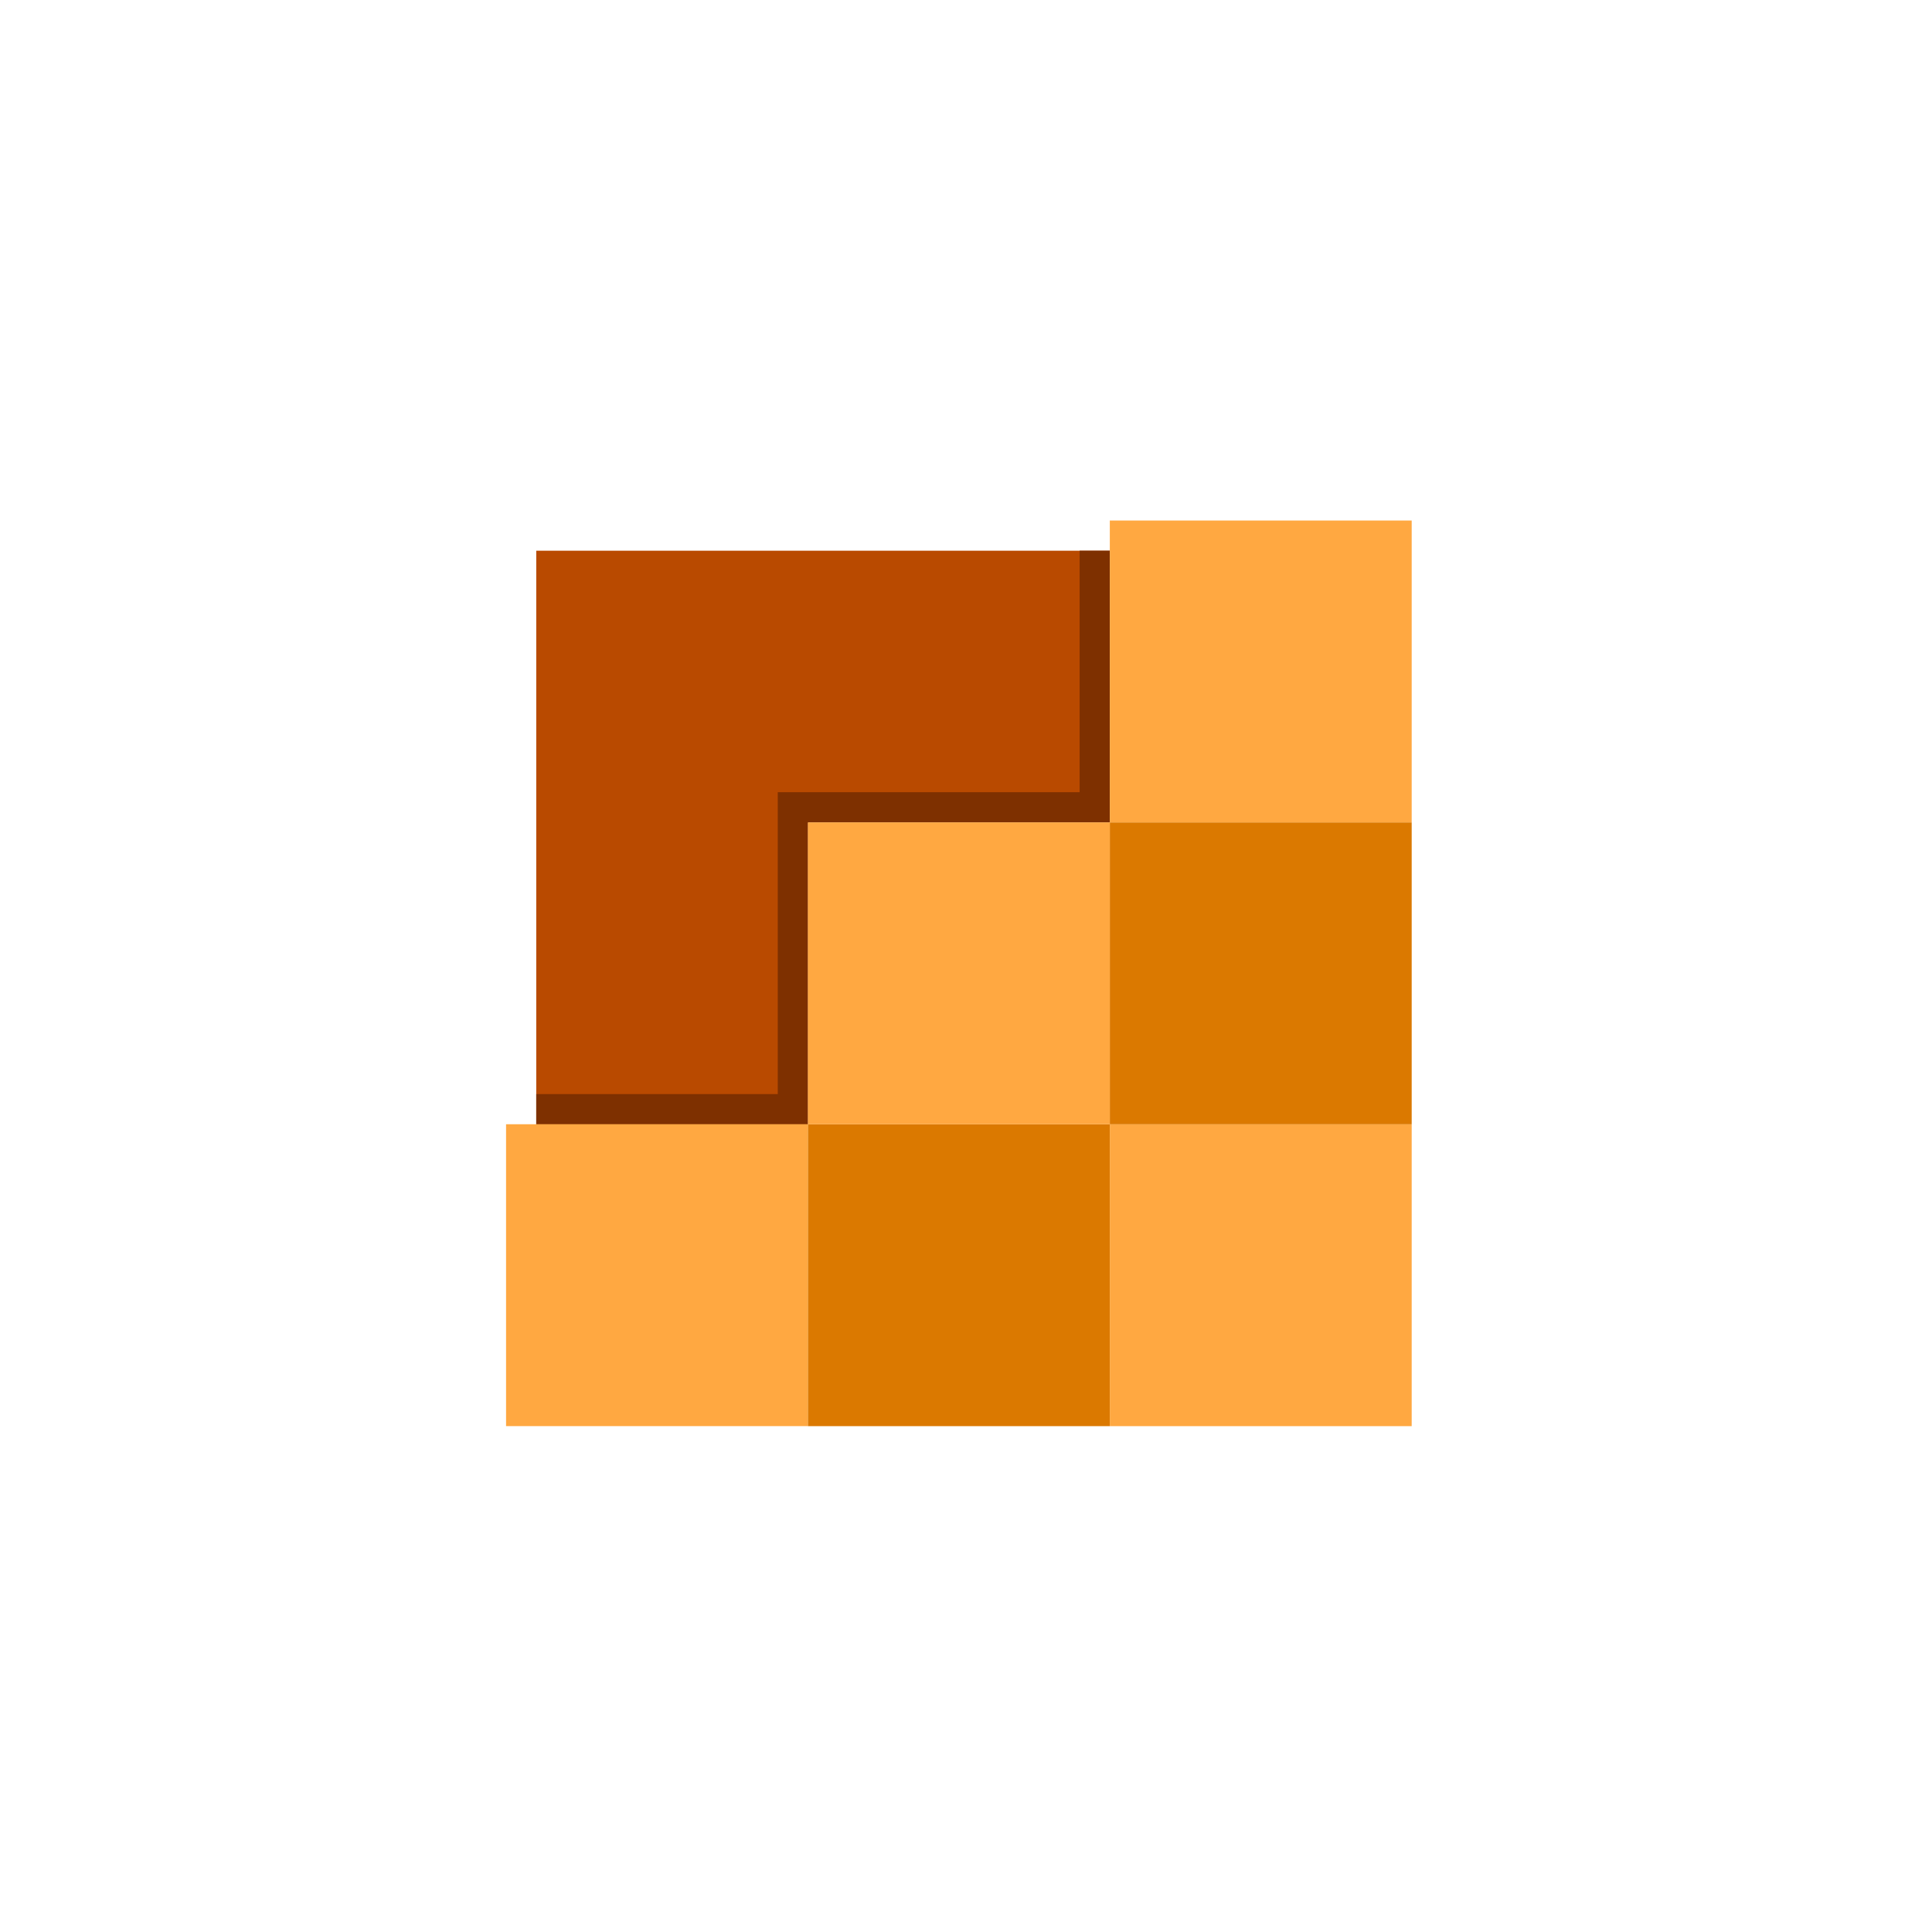 <svg xmlns="http://www.w3.org/2000/svg" width="64" height="64" viewBox="0 0 64 64"><defs><style>.a,.b{fill:#b94a00;fill-rule:evenodd}.b{fill:#7e3000}.c{fill:#ffa841}.d{fill:#db7900}</style></defs><title>tile_color</title><path class="a" d="M17.764 18.243h19v9h-10v10h-9v-19z"/><path class="b" d="M35.764 18.243h1v9h-10v10h-9v-1h8v-10h10v-8z"/><path class="c" d="M16.764 37.242h10v10h-10z"/><path class="d" d="M26.764 37.243h10v10h-10z"/><path class="c" d="M36.764 37.243h10v10h-10z"/><path class="d" d="M36.764 27.243h10v10h-10z"/><path class="c" d="M26.764 27.243h10v10h-10zM36.764 17.243h10v10h-10z"/></svg>
